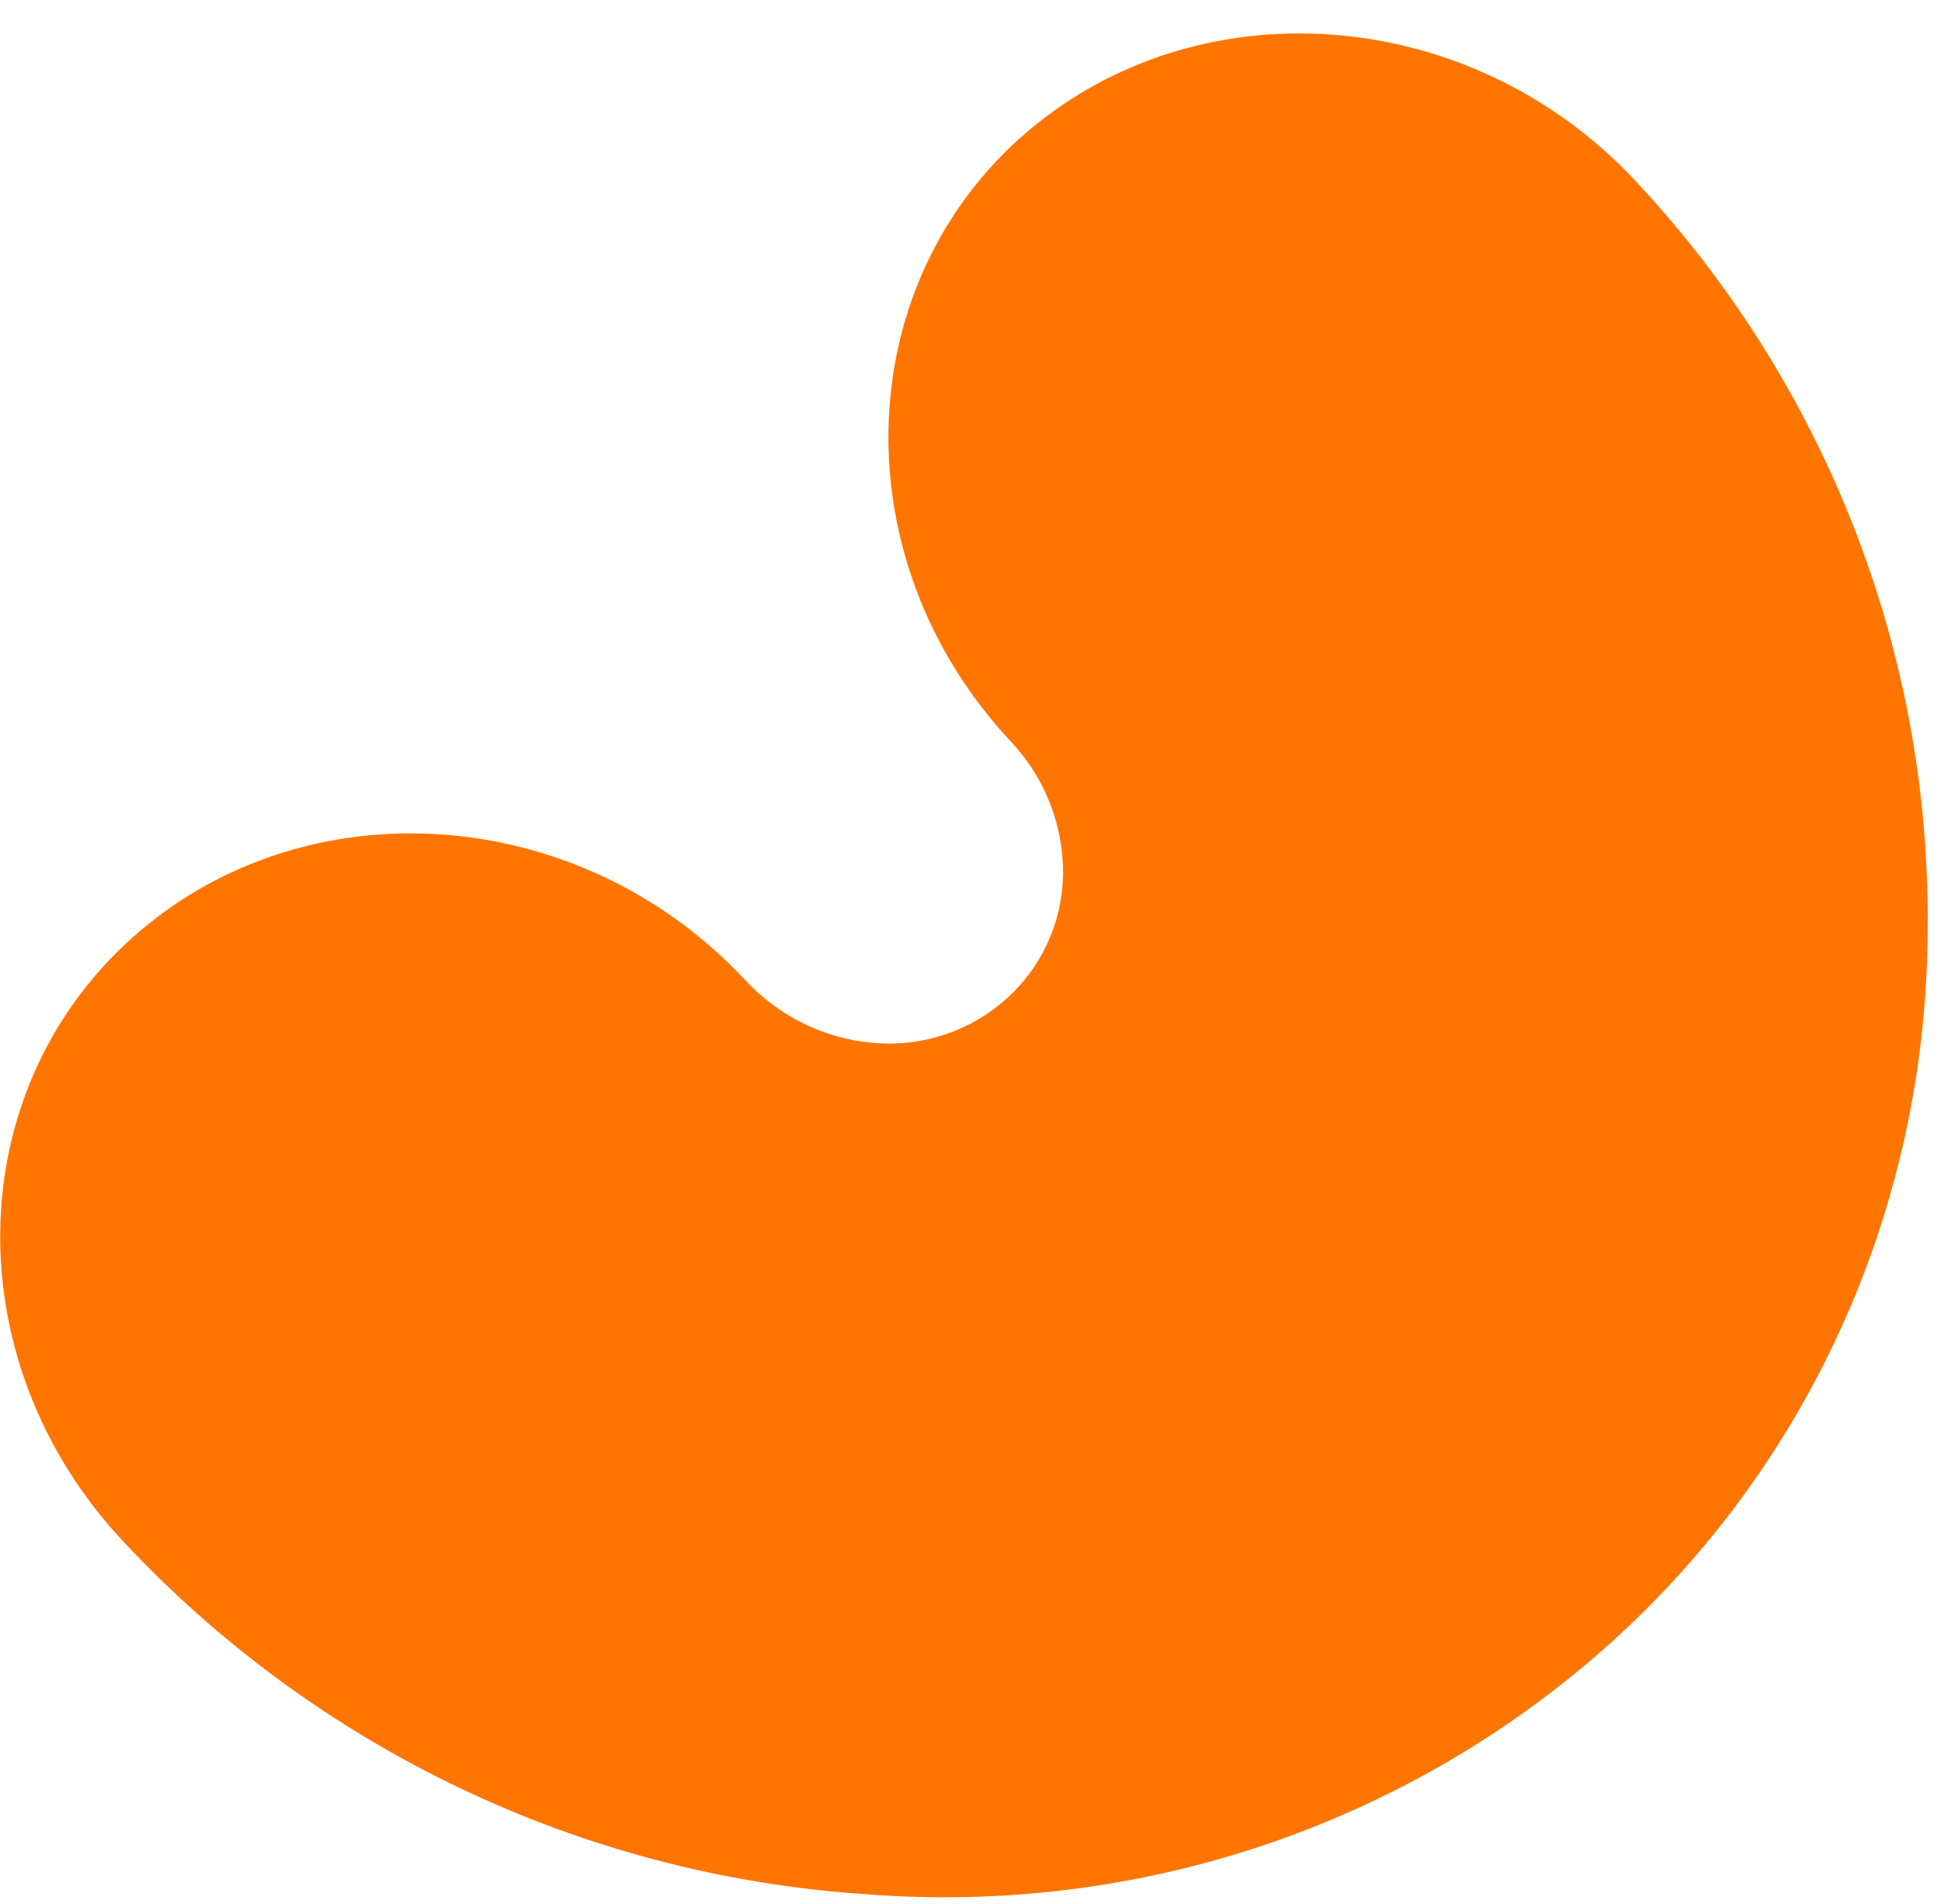 <svg width="45" height="44" viewBox="0 0 45 44" fill="none" xmlns="http://www.w3.org/2000/svg">
<path d="M23.541 3.208C19.601 6.776 19.503 13.005 23.338 17.119C24.126 17.948 24.565 19.049 24.557 20.187C24.545 21.294 24.072 22.339 23.253 23.073C22.427 23.817 21.329 24.187 20.215 24.1C19.07 24.013 17.997 23.491 17.212 22.642C13.372 18.529 7.01 18.105 3.036 21.684C-0.937 25.264 -1.004 31.484 2.83 35.597C7.308 40.397 13.43 43.319 19.937 43.761C26.261 44.273 32.486 42.188 37.178 37.985C41.816 33.821 44.479 27.884 44.528 21.606C44.63 15.151 42.196 8.879 37.748 4.145C33.891 0.047 27.526 -0.379 23.542 3.21L23.541 3.208Z" fill="#FF7500"/>
</svg>
